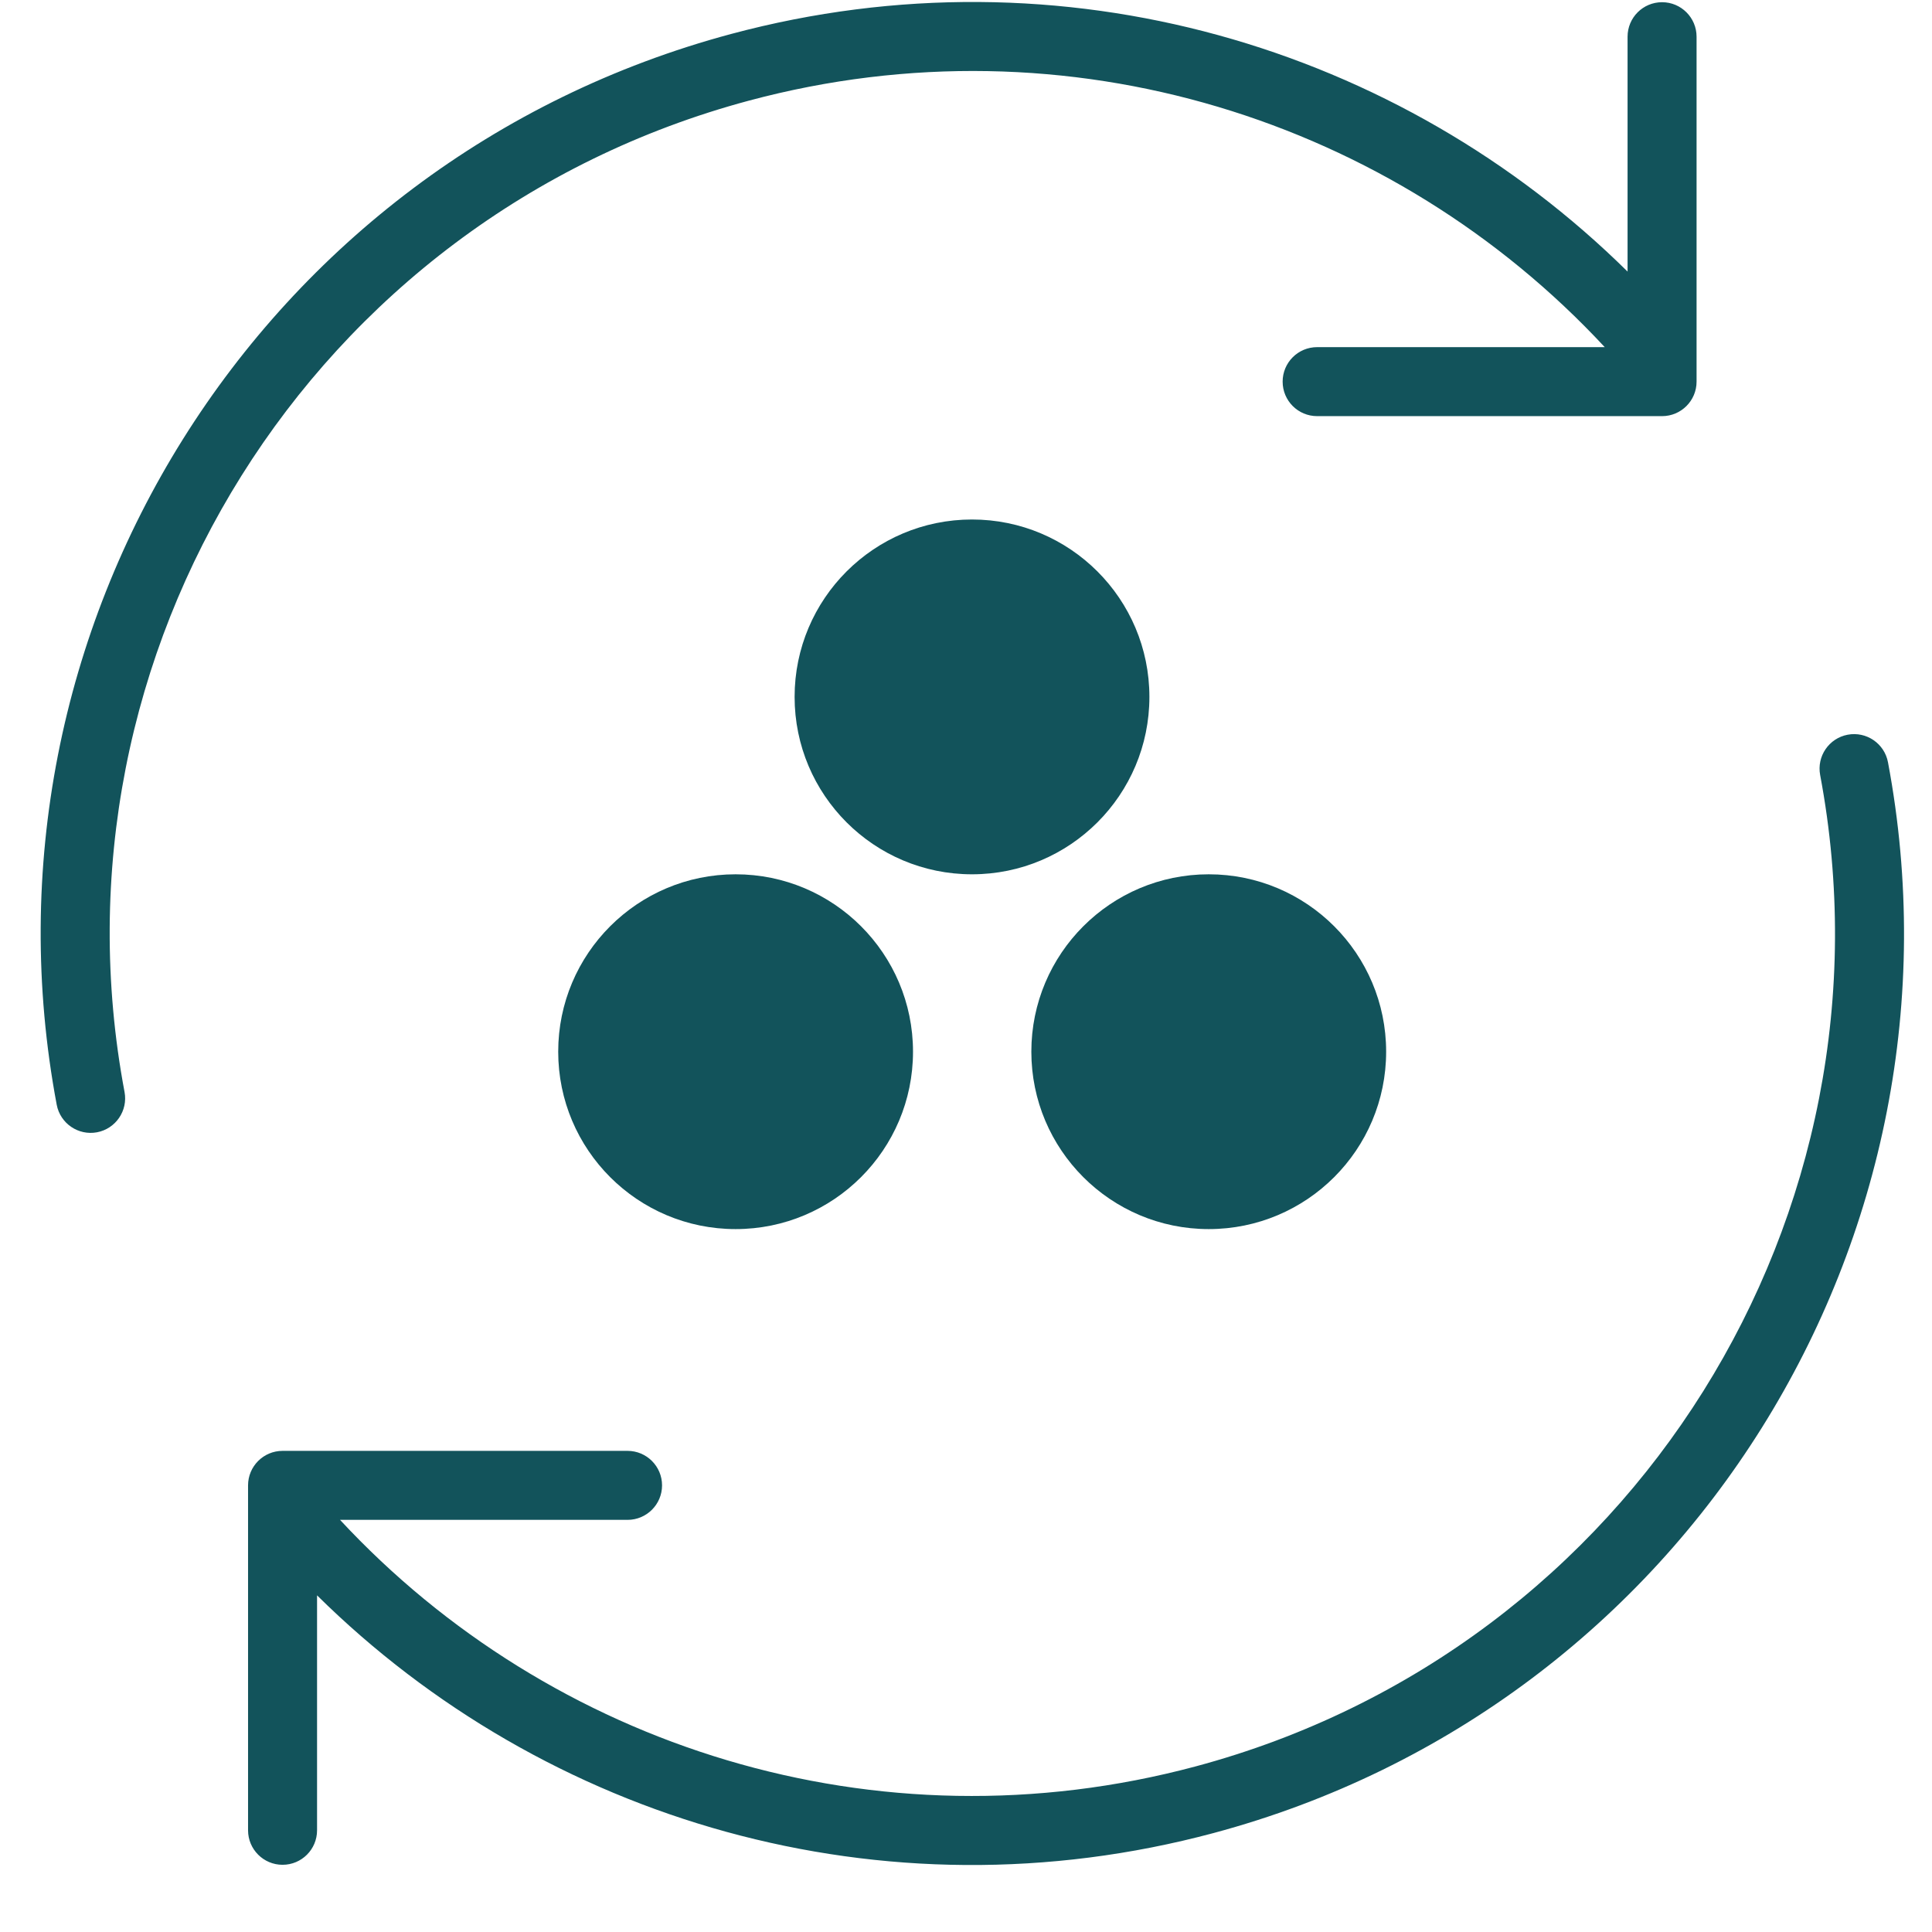 <svg width="28" height="28" viewBox="0 0 28 28" fill="none" xmlns="http://www.w3.org/2000/svg">
<path d="M23.257 5.031C20.206 1.746 15.486 0.217 10.856 1.458C4.501 3.161 0.609 9.466 1.805 15.826C1.856 16.097 1.677 16.359 1.406 16.41C1.135 16.461 0.873 16.282 0.822 16.011C-0.47 9.141 3.734 2.331 10.597 0.492C15.399 -0.795 20.29 0.678 23.588 3.936V0.532C23.588 0.256 23.811 0.032 24.088 0.032C24.364 0.032 24.588 0.256 24.588 0.532V5.193C24.588 5.21 24.588 5.228 24.588 5.245V5.531C24.588 5.807 24.364 6.031 24.088 6.031H19.089C18.812 6.031 18.589 5.807 18.589 5.531C18.589 5.255 18.812 5.031 19.089 5.031H23.257Z" fill="#12535B"/>
<path d="M27.362 11.047C27.311 10.776 27.05 10.597 26.778 10.648C26.507 10.699 26.328 10.96 26.379 11.232C27.575 17.591 23.683 23.897 17.328 25.6C12.699 26.84 7.978 25.312 4.928 22.027H9.095C9.371 22.027 9.595 21.803 9.595 21.527C9.595 21.251 9.371 21.027 9.095 21.027H4.095C3.819 21.027 3.595 21.251 3.595 21.527V26.526C3.595 26.802 3.819 27.026 4.095 27.026C4.372 27.026 4.595 26.802 4.595 26.526V23.121C7.893 26.38 12.784 27.853 17.587 26.566C24.451 24.727 28.654 17.917 27.362 11.047Z" fill="#12535B"/>
<path d="M16.658 10.1C16.658 11.52 15.507 12.671 14.087 12.671C12.667 12.671 11.516 11.52 11.516 10.1C11.516 8.68 12.667 7.529 14.087 7.529C15.507 7.529 16.658 8.68 16.658 10.1Z" fill="#12535B"/>
<path d="M13.232 15.242C13.232 16.662 12.081 17.813 10.661 17.813C9.241 17.813 8.09 16.662 8.09 15.242C8.09 13.822 9.241 12.671 10.661 12.671C12.081 12.671 13.232 13.822 13.232 15.242Z" fill="#12535B"/>
<path d="M20.089 15.242C20.089 16.662 18.938 17.813 17.518 17.813C16.098 17.813 14.947 16.662 14.947 15.242C14.947 13.822 16.098 12.671 17.518 12.671C18.938 12.671 20.089 13.822 20.089 15.242Z" fill="#12535B"/>
</svg>
